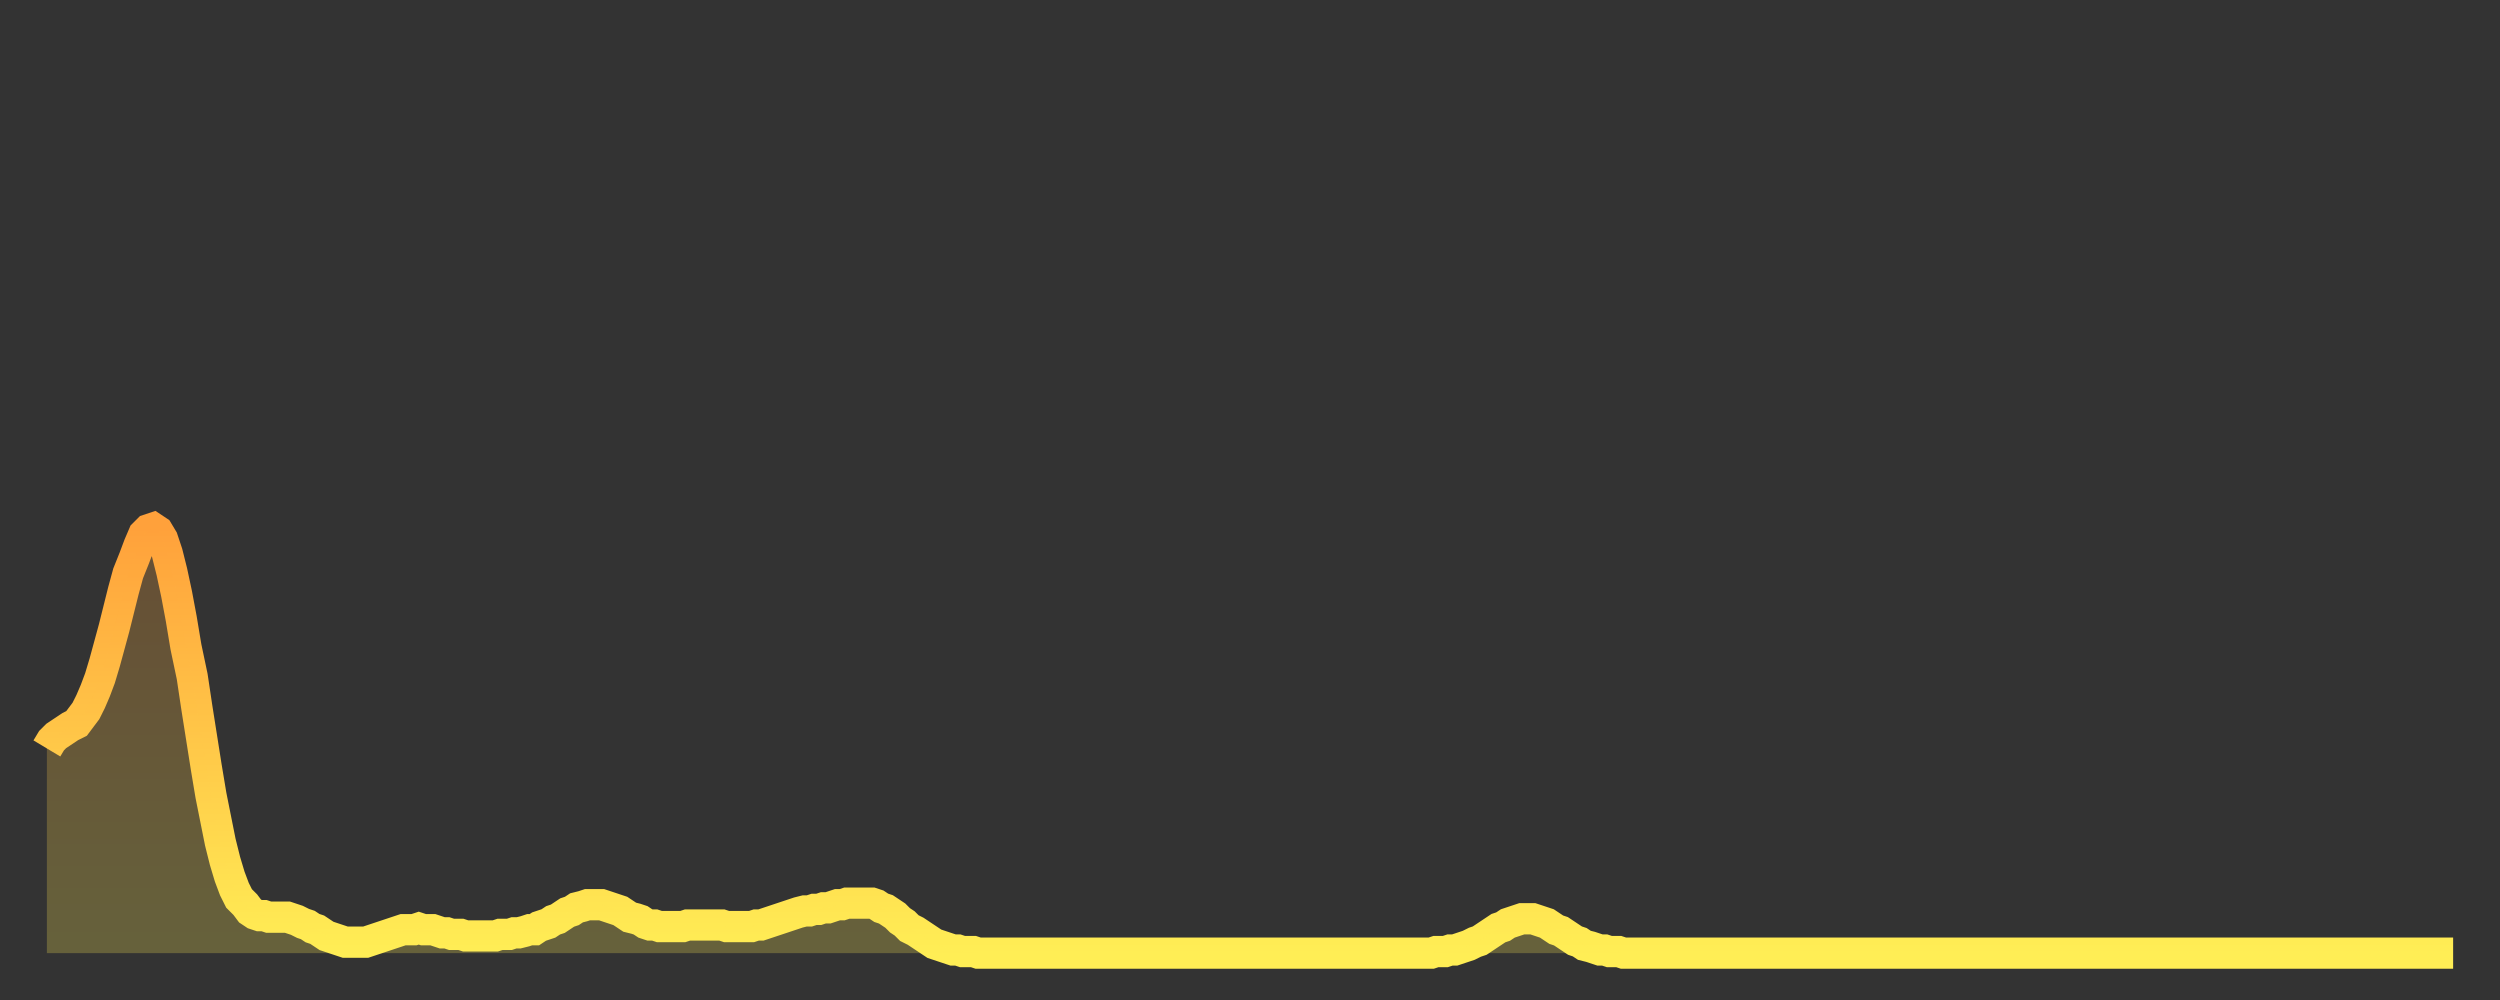 <?xml version="1.0" encoding="utf-8" ?>
<svg baseProfile="full" height="64" version="1.1" width="160" xmlns="http://www.w3.org/2000/svg" xmlns:ev="http://www.w3.org/2001/xml-events" xmlns:xlink="http://www.w3.org/1999/xlink"><rect width="100%" height="100%" fill="#333333" stroke="none"/><defs><linearGradient id="id20890" x1="0" x2="0" y1="0" y2="1"><stop offset="0%" stop-color="#ffa13b" /><stop offset="50%" stop-color="#ffc748" /><stop offset="100%" stop-color="#ffee55" /></linearGradient></defs><g transform="translate(3,3)"><g><path d="M 0.0 44.9 0.3 44.4 0.6 44.1 0.9 43.9 1.2 43.7 1.5 43.5 1.9 43.3 2.2 42.9 2.5 42.5 2.8 41.9 3.1 41.2 3.4 40.4 3.7 39.4 4.0 38.3 4.3 37.2 4.6 36.0 4.9 34.8 5.2 33.7 5.6 32.7 5.9 31.9 6.2 31.2 6.5 30.9 6.8 30.8 7.1 31.0 7.4 31.5 7.7 32.4 8.0 33.6 8.3 35.0 8.6 36.6 8.9 38.4 9.3 40.3 9.6 42.3 9.9 44.2 10.2 46.1 10.5 47.9 10.8 49.4 11.1 50.9 11.4 52.1 11.7 53.1 12.0 53.9 12.3 54.5 12.7 54.9 13.0 55.3 13.3 55.5 13.6 55.6 13.9 55.6 14.2 55.7 14.5 55.7 14.8 55.7 15.1 55.7 15.4 55.7 15.7 55.8 16.0 55.9 16.4 56.1 16.7 56.2 17.0 56.4 17.3 56.5 17.6 56.7 17.9 56.9 18.2 57.0 18.5 57.1 18.8 57.2 19.1 57.3 19.4 57.3 19.8 57.3 20.1 57.3 20.4 57.3 20.7 57.2 21.0 57.1 21.3 57.0 21.6 56.9 21.9 56.8 22.2 56.7 22.5 56.6 22.8 56.5 23.1 56.5 23.5 56.5 23.8 56.4 24.1 56.5 24.4 56.5 24.7 56.5 25.0 56.6 25.3 56.7 25.6 56.7 25.9 56.8 26.2 56.8 26.5 56.8 26.8 56.9 27.2 56.9 27.5 56.9 27.8 56.9 28.1 56.9 28.4 56.9 28.7 56.9 29.0 56.8 29.3 56.8 29.6 56.8 29.9 56.7 30.2 56.7 30.6 56.6 30.9 56.5 31.2 56.5 31.5 56.3 31.8 56.2 32.1 56.1 32.4 55.9 32.7 55.8 33.0 55.6 33.3 55.4 33.6 55.3 33.9 55.1 34.3 55.0 34.6 54.9 34.9 54.9 35.2 54.9 35.5 54.9 35.8 55.0 36.1 55.1 36.4 55.2 36.7 55.3 37.0 55.5 37.3 55.7 37.7 55.8 38.0 55.9 38.3 56.1 38.6 56.2 38.9 56.2 39.2 56.3 39.5 56.3 39.8 56.3 40.1 56.3 40.4 56.3 40.7 56.3 41.0 56.2 41.4 56.2 41.7 56.2 42.0 56.2 42.3 56.2 42.6 56.2 42.9 56.2 43.2 56.2 43.5 56.3 43.8 56.3 44.1 56.3 44.4 56.3 44.7 56.3 45.1 56.3 45.4 56.2 45.7 56.2 46.0 56.1 46.3 56.0 46.6 55.9 46.9 55.8 47.2 55.7 47.5 55.6 47.8 55.5 48.1 55.4 48.5 55.3 48.8 55.3 49.1 55.2 49.4 55.2 49.7 55.1 50.0 55.1 50.3 55.0 50.6 54.9 50.9 54.9 51.2 54.8 51.5 54.8 51.8 54.8 52.2 54.8 52.5 54.8 52.8 54.8 53.1 54.9 53.4 55.1 53.7 55.2 54.0 55.4 54.3 55.6 54.6 55.9 54.9 56.1 55.2 56.4 55.6 56.6 55.9 56.8 56.2 57.0 56.5 57.2 56.8 57.4 57.1 57.5 57.4 57.6 57.7 57.7 58.0 57.8 58.3 57.8 58.6 57.9 58.9 57.9 59.3 57.9 59.6 58.0 59.9 58.0 60.2 58.0 60.5 58.0 60.8 58.0 61.1 58.0 61.4 58.0 61.7 58.0 62.0 58.0 62.3 58.0 62.6 58.0 63.0 58.0 63.3 58.0 63.6 58.0 63.9 58.0 64.2 58.0 64.5 58.0 64.8 58.0 65.1 58.0 65.4 58.0 65.7 58.0 66.0 58.0 66.4 58.0 66.7 58.0 67.0 58.0 67.3 58.0 67.6 58.0 67.9 58.0 68.2 58.0 68.5 58.0 68.8 58.0 69.1 58.0 69.4 58.0 69.7 58.0 70.1 58.0 70.4 58.0 70.7 58.0 71.0 58.0 71.3 58.0 71.6 58.0 71.9 58.0 72.2 58.0 72.5 58.0 72.8 58.0 73.1 58.0 73.5 58.0 73.8 58.0 74.1 58.0 74.4 58.0 74.7 58.0 75.0 58.0 75.3 58.0 75.6 58.0 75.9 58.0 76.2 58.0 76.5 58.0 76.8 58.0 77.2 58.0 77.5 58.0 77.8 58.0 78.1 58.0 78.4 58.0 78.7 58.0 79.0 58.0 79.3 58.0 79.6 58.0 79.9 58.0 80.2 58.0 80.5 58.0 80.9 58.0 81.2 58.0 81.5 58.0 81.8 58.0 82.1 58.0 82.4 58.0 82.7 58.0 83.0 58.0 83.3 58.0 83.6 58.0 83.9 58.0 84.3 58.0 84.6 58.0 84.9 58.0 85.2 58.0 85.5 58.0 85.8 58.0 86.1 58.0 86.4 58.0 86.7 58.0 87.0 58.0 87.3 58.0 87.6 58.0 88.0 58.0 88.3 58.0 88.6 58.0 88.9 57.9 89.2 57.9 89.5 57.9 89.8 57.8 90.1 57.8 90.4 57.7 90.7 57.6 91.0 57.5 91.4 57.3 91.7 57.2 92.0 57.0 92.3 56.8 92.6 56.6 92.9 56.4 93.2 56.3 93.5 56.1 93.8 56.0 94.1 55.9 94.4 55.8 94.7 55.8 95.1 55.8 95.4 55.9 95.7 56.0 96.0 56.1 96.3 56.3 96.6 56.5 96.9 56.6 97.2 56.8 97.5 57.0 97.8 57.2 98.1 57.3 98.4 57.5 98.8 57.6 99.1 57.7 99.4 57.8 99.7 57.8 100.0 57.9 100.3 57.9 100.6 57.9 100.9 58.0 101.2 58.0 101.5 58.0 101.8 58.0 102.2 58.0 102.5 58.0 102.8 58.0 103.1 58.0 103.4 58.0 103.7 58.0 104.0 58.0 104.3 58.0 104.6 58.0 104.9 58.0 105.2 58.0 105.5 58.0 105.9 58.0 106.2 58.0 106.5 58.0 106.8 58.0 107.1 58.0 107.4 58.0 107.7 58.0 108.0 58.0 108.3 58.0 108.6 58.0 108.9 58.0 109.3 58.0 109.6 58.0 109.9 58.0 110.2 58.0 110.5 58.0 110.8 58.0 111.1 58.0 111.4 58.0 111.7 58.0 112.0 58.0 112.3 58.0 112.6 58.0 113.0 58.0 113.3 58.0 113.6 58.0 113.9 58.0 114.2 58.0 114.5 58.0 114.8 58.0 115.1 58.0 115.4 58.0 115.7 58.0 116.0 58.0 116.3 58.0 116.7 58.0 117.0 58.0 117.3 58.0 117.6 58.0 117.9 58.0 118.2 58.0 118.5 58.0 118.8 58.0 119.1 58.0 119.4 58.0 119.7 58.0 120.1 58.0 120.4 58.0 120.7 58.0 121.0 58.0 121.3 58.0 121.6 58.0 121.9 58.0 122.2 58.0 122.5 58.0 122.8 58.0 123.1 58.0 123.4 58.0 123.8 58.0 124.1 58.0 124.4 58.0 124.7 58.0 125.0 58.0 125.3 58.0 125.6 58.0 125.9 58.0 126.2 58.0 126.5 58.0 126.8 58.0 127.2 58.0 127.5 58.0 127.8 58.0 128.1 58.0 128.4 58.0 128.7 58.0 129.0 58.0 129.3 58.0 129.6 58.0 129.9 58.0 130.2 58.0 130.5 58.0 130.9 58.0 131.2 58.0 131.5 58.0 131.8 58.0 132.1 58.0 132.4 58.0 132.7 58.0 133.0 58.0 133.3 58.0 133.6 58.0 133.9 58.0 134.2 58.0 134.6 58.0 134.9 58.0 135.2 58.0 135.5 58.0 135.8 58.0 136.1 58.0 136.4 58.0 136.7 58.0 137.0 58.0 137.3 58.0 137.6 58.0 138.0 58.0 138.3 58.0 138.6 58.0 138.9 58.0 139.2 58.0 139.5 58.0 139.8 58.0 140.1 58.0 140.4 58.0 140.7 58.0 141.0 58.0 141.3 58.0 141.7 58.0 142.0 58.0 142.3 58.0 142.6 58.0 142.9 58.0 143.2 58.0 143.5 58.0 143.8 58.0 144.1 58.0 144.4 58.0 144.7 58.0 145.1 58.0 145.4 58.0 145.7 58.0 146.0 58.0 146.3 58.0 146.6 58.0 146.9 58.0 147.2 58.0 147.5 58.0 147.8 58.0 148.1 58.0 148.4 58.0 148.8 58.0 149.1 58.0 149.4 58.0 149.7 58.0 150.0 58.0 150.3 58.0 150.6 58.0 150.9 58.0 151.2 58.0 151.5 58.0 151.8 58.0 152.1 58.0 152.5 58.0 152.8 58.0 153.1 58.0 153.4 58.0 153.7 58.0 154.0 58.0" fill="none" id="graph-curve" opacity="1" stroke="url(#id20890)" stroke-width="2" /><path d="M 0 58 L 0.0 44.9 0.3 44.4 0.6 44.1 0.9 43.9 1.2 43.7 1.5 43.5 1.9 43.3 2.2 42.9 2.5 42.5 2.8 41.9 3.1 41.2 3.4 40.4 3.7 39.4 4.0 38.3 4.3 37.2 4.6 36.0 4.9 34.8 5.2 33.7 5.6 32.7 5.9 31.9 6.2 31.2 6.5 30.9 6.8 30.8 7.1 31.0 7.4 31.5 7.7 32.4 8.0 33.6 8.3 35.0 8.6 36.6 8.9 38.4 9.3 40.3 9.6 42.3 9.9 44.2 10.2 46.1 10.5 47.9 10.8 49.4 11.1 50.9 11.4 52.1 11.7 53.1 12.0 53.9 12.3 54.5 12.7 54.9 13.0 55.3 13.3 55.5 13.6 55.6 13.9 55.6 14.2 55.7 14.5 55.7 14.8 55.7 15.1 55.7 15.4 55.7 15.7 55.8 16.0 55.9 16.4 56.1 16.7 56.2 17.0 56.4 17.3 56.5 17.6 56.7 17.9 56.9 18.2 57.0 18.5 57.1 18.8 57.2 19.1 57.3 19.4 57.3 19.8 57.3 20.1 57.3 20.4 57.3 20.7 57.2 21.0 57.1 21.3 57.0 21.6 56.9 21.9 56.8 22.2 56.7 22.5 56.6 22.8 56.5 23.1 56.5 23.5 56.5 23.8 56.4 24.1 56.5 24.4 56.5 24.7 56.5 25.0 56.6 25.3 56.7 25.6 56.7 25.9 56.8 26.2 56.8 26.5 56.8 26.8 56.9 27.2 56.9 27.5 56.9 27.8 56.9 28.1 56.9 28.4 56.9 28.7 56.9 29.0 56.8 29.3 56.8 29.6 56.8 29.9 56.7 30.2 56.7 30.6 56.6 30.9 56.5 31.2 56.5 31.5 56.3 31.8 56.2 32.1 56.1 32.4 55.9 32.7 55.8 33.0 55.6 33.3 55.4 33.6 55.3 33.9 55.1 34.3 55.0 34.6 54.9 34.9 54.9 35.2 54.9 35.5 54.9 35.8 55.0 36.1 55.1 36.4 55.2 36.7 55.3 37.0 55.5 37.3 55.7 37.7 55.8 38.0 55.9 38.3 56.1 38.6 56.2 38.9 56.2 39.2 56.3 39.5 56.3 39.8 56.3 40.1 56.3 40.4 56.3 40.7 56.3 41.0 56.2 41.4 56.2 41.7 56.2 42.0 56.2 42.3 56.2 42.6 56.2 42.9 56.2 43.2 56.2 43.5 56.3 43.8 56.3 44.1 56.3 44.4 56.3 44.7 56.3 45.1 56.3 45.4 56.2 45.7 56.2 46.0 56.1 46.3 56.0 46.6 55.9 46.9 55.8 47.2 55.7 47.5 55.6 47.8 55.5 48.1 55.4 48.5 55.3 48.8 55.3 49.1 55.2 49.4 55.2 49.7 55.1 50.0 55.1 50.3 55.0 50.6 54.9 50.9 54.9 51.2 54.8 51.5 54.8 51.8 54.8 52.2 54.8 52.5 54.8 52.8 54.8 53.1 54.9 53.4 55.1 53.7 55.2 54.0 55.4 54.3 55.6 54.6 55.9 54.9 56.1 55.2 56.4 55.6 56.6 55.9 56.8 56.2 57.0 56.5 57.2 56.8 57.4 57.1 57.5 57.4 57.6 57.7 57.7 58.0 57.8 58.3 57.8 58.6 57.9 58.9 57.9 59.3 57.9 59.6 58.0 59.9 58.0 60.2 58.0 60.5 58.0 60.8 58.0 61.1 58.0 61.4 58.0 61.7 58.0 62.0 58.0 62.3 58.0 62.6 58.0 63.0 58.0 63.3 58.0 63.6 58.0 63.9 58.0 64.2 58.0 64.5 58.0 64.8 58.0 65.1 58.0 65.4 58.0 65.7 58.0 66.0 58.0 66.4 58.0 66.7 58.0 67.0 58.0 67.3 58.0 67.6 58.0 67.9 58.0 68.2 58.0 68.5 58.0 68.8 58.0 69.1 58.0 69.4 58.0 69.7 58.0 70.1 58.0 70.4 58.0 70.7 58.0 71.0 58.0 71.3 58.0 71.6 58.0 71.9 58.0 72.2 58.0 72.5 58.0 72.8 58.0 73.1 58.0 73.5 58.0 73.8 58.0 74.1 58.0 74.4 58.0 74.7 58.0 75.0 58.0 75.3 58.0 75.6 58.0 75.9 58.0 76.2 58.0 76.5 58.0 76.8 58.0 77.2 58.0 77.5 58.0 77.8 58.0 78.1 58.0 78.4 58.0 78.7 58.0 79.0 58.0 79.3 58.0 79.6 58.0 79.9 58.0 80.2 58.0 80.5 58.0 80.9 58.0 81.2 58.0 81.5 58.0 81.8 58.0 82.1 58.0 82.4 58.0 82.7 58.0 83.0 58.0 83.3 58.0 83.6 58.0 83.9 58.0 84.3 58.0 84.6 58.0 84.9 58.0 85.2 58.0 85.5 58.0 85.8 58.0 86.1 58.0 86.4 58.0 86.7 58.0 87.0 58.0 87.3 58.0 87.6 58.0 88.0 58.0 88.3 58.0 88.6 58.0 88.9 57.9 89.2 57.9 89.5 57.9 89.8 57.8 90.1 57.8 90.4 57.7 90.7 57.6 91.0 57.5 91.4 57.3 91.7 57.2 92.0 57.0 92.3 56.8 92.6 56.6 92.9 56.4 93.2 56.3 93.5 56.1 93.8 56.0 94.1 55.9 94.4 55.8 94.7 55.8 95.1 55.8 95.4 55.9 95.7 56.0 96.0 56.1 96.3 56.3 96.6 56.5 96.9 56.6 97.2 56.8 97.5 57.0 97.8 57.2 98.1 57.3 98.4 57.5 98.8 57.6 99.1 57.7 99.4 57.8 99.7 57.8 100.0 57.9 100.3 57.9 100.6 57.9 100.9 58.0 101.2 58.0 101.5 58.0 101.8 58.0 102.2 58.0 102.5 58.0 102.8 58.0 103.1 58.0 103.4 58.0 103.7 58.0 104.0 58.0 104.3 58.0 104.6 58.0 104.9 58.0 105.2 58.0 105.5 58.0 105.9 58.0 106.2 58.0 106.5 58.0 106.8 58.0 107.1 58.0 107.4 58.0 107.7 58.0 108.0 58.0 108.3 58.0 108.6 58.0 108.9 58.0 109.3 58.0 109.6 58.0 109.9 58.0 110.2 58.0 110.5 58.0 110.8 58.0 111.1 58.0 111.4 58.0 111.7 58.0 112.0 58.0 112.3 58.0 112.6 58.0 113.0 58.0 113.3 58.0 113.6 58.0 113.9 58.0 114.2 58.0 114.5 58.0 114.8 58.0 115.1 58.0 115.4 58.0 115.7 58.0 116.0 58.0 116.3 58.0 116.7 58.0 117.0 58.0 117.3 58.0 117.6 58.0 117.9 58.0 118.2 58.0 118.5 58.0 118.8 58.0 119.1 58.0 119.4 58.0 119.7 58.0 120.1 58.0 120.4 58.0 120.7 58.0 121.0 58.0 121.3 58.0 121.6 58.0 121.9 58.0 122.2 58.0 122.5 58.0 122.8 58.0 123.1 58.0 123.4 58.0 123.8 58.0 124.1 58.0 124.4 58.0 124.7 58.0 125.0 58.0 125.3 58.0 125.6 58.0 125.9 58.0 126.2 58.0 126.5 58.0 126.8 58.0 127.2 58.0 127.5 58.0 127.8 58.0 128.1 58.0 128.4 58.0 128.7 58.0 129.0 58.0 129.3 58.0 129.6 58.0 129.9 58.0 130.2 58.0 130.5 58.0 130.9 58.0 131.2 58.0 131.5 58.0 131.8 58.0 132.1 58.0 132.4 58.0 132.7 58.0 133.0 58.0 133.3 58.0 133.6 58.0 133.9 58.0 134.2 58.0 134.6 58.0 134.9 58.0 135.2 58.0 135.5 58.0 135.8 58.0 136.1 58.0 136.4 58.0 136.7 58.0 137.0 58.0 137.3 58.0 137.6 58.0 138.0 58.0 138.3 58.0 138.6 58.0 138.9 58.0 139.2 58.0 139.5 58.0 139.8 58.0 140.1 58.0 140.4 58.0 140.7 58.0 141.0 58.0 141.3 58.0 141.7 58.0 142.0 58.0 142.3 58.0 142.6 58.0 142.9 58.0 143.2 58.0 143.5 58.0 143.8 58.0 144.1 58.0 144.4 58.0 144.7 58.0 145.1 58.0 145.4 58.0 145.7 58.0 146.0 58.0 146.3 58.0 146.6 58.0 146.9 58.0 147.2 58.0 147.5 58.0 147.8 58.0 148.1 58.0 148.4 58.0 148.8 58.0 149.1 58.0 149.4 58.0 149.7 58.0 150.0 58.0 150.3 58.0 150.6 58.0 150.9 58.0 151.2 58.0 151.5 58.0 151.8 58.0 152.1 58.0 152.5 58.0 152.8 58.0 153.1 58.0 153.4 58.0 153.7 58.0 154.0 58.0 154 58" fill="url(#id20890)" fill-opacity=".25" id="graph-shadow" /></g></g></svg>